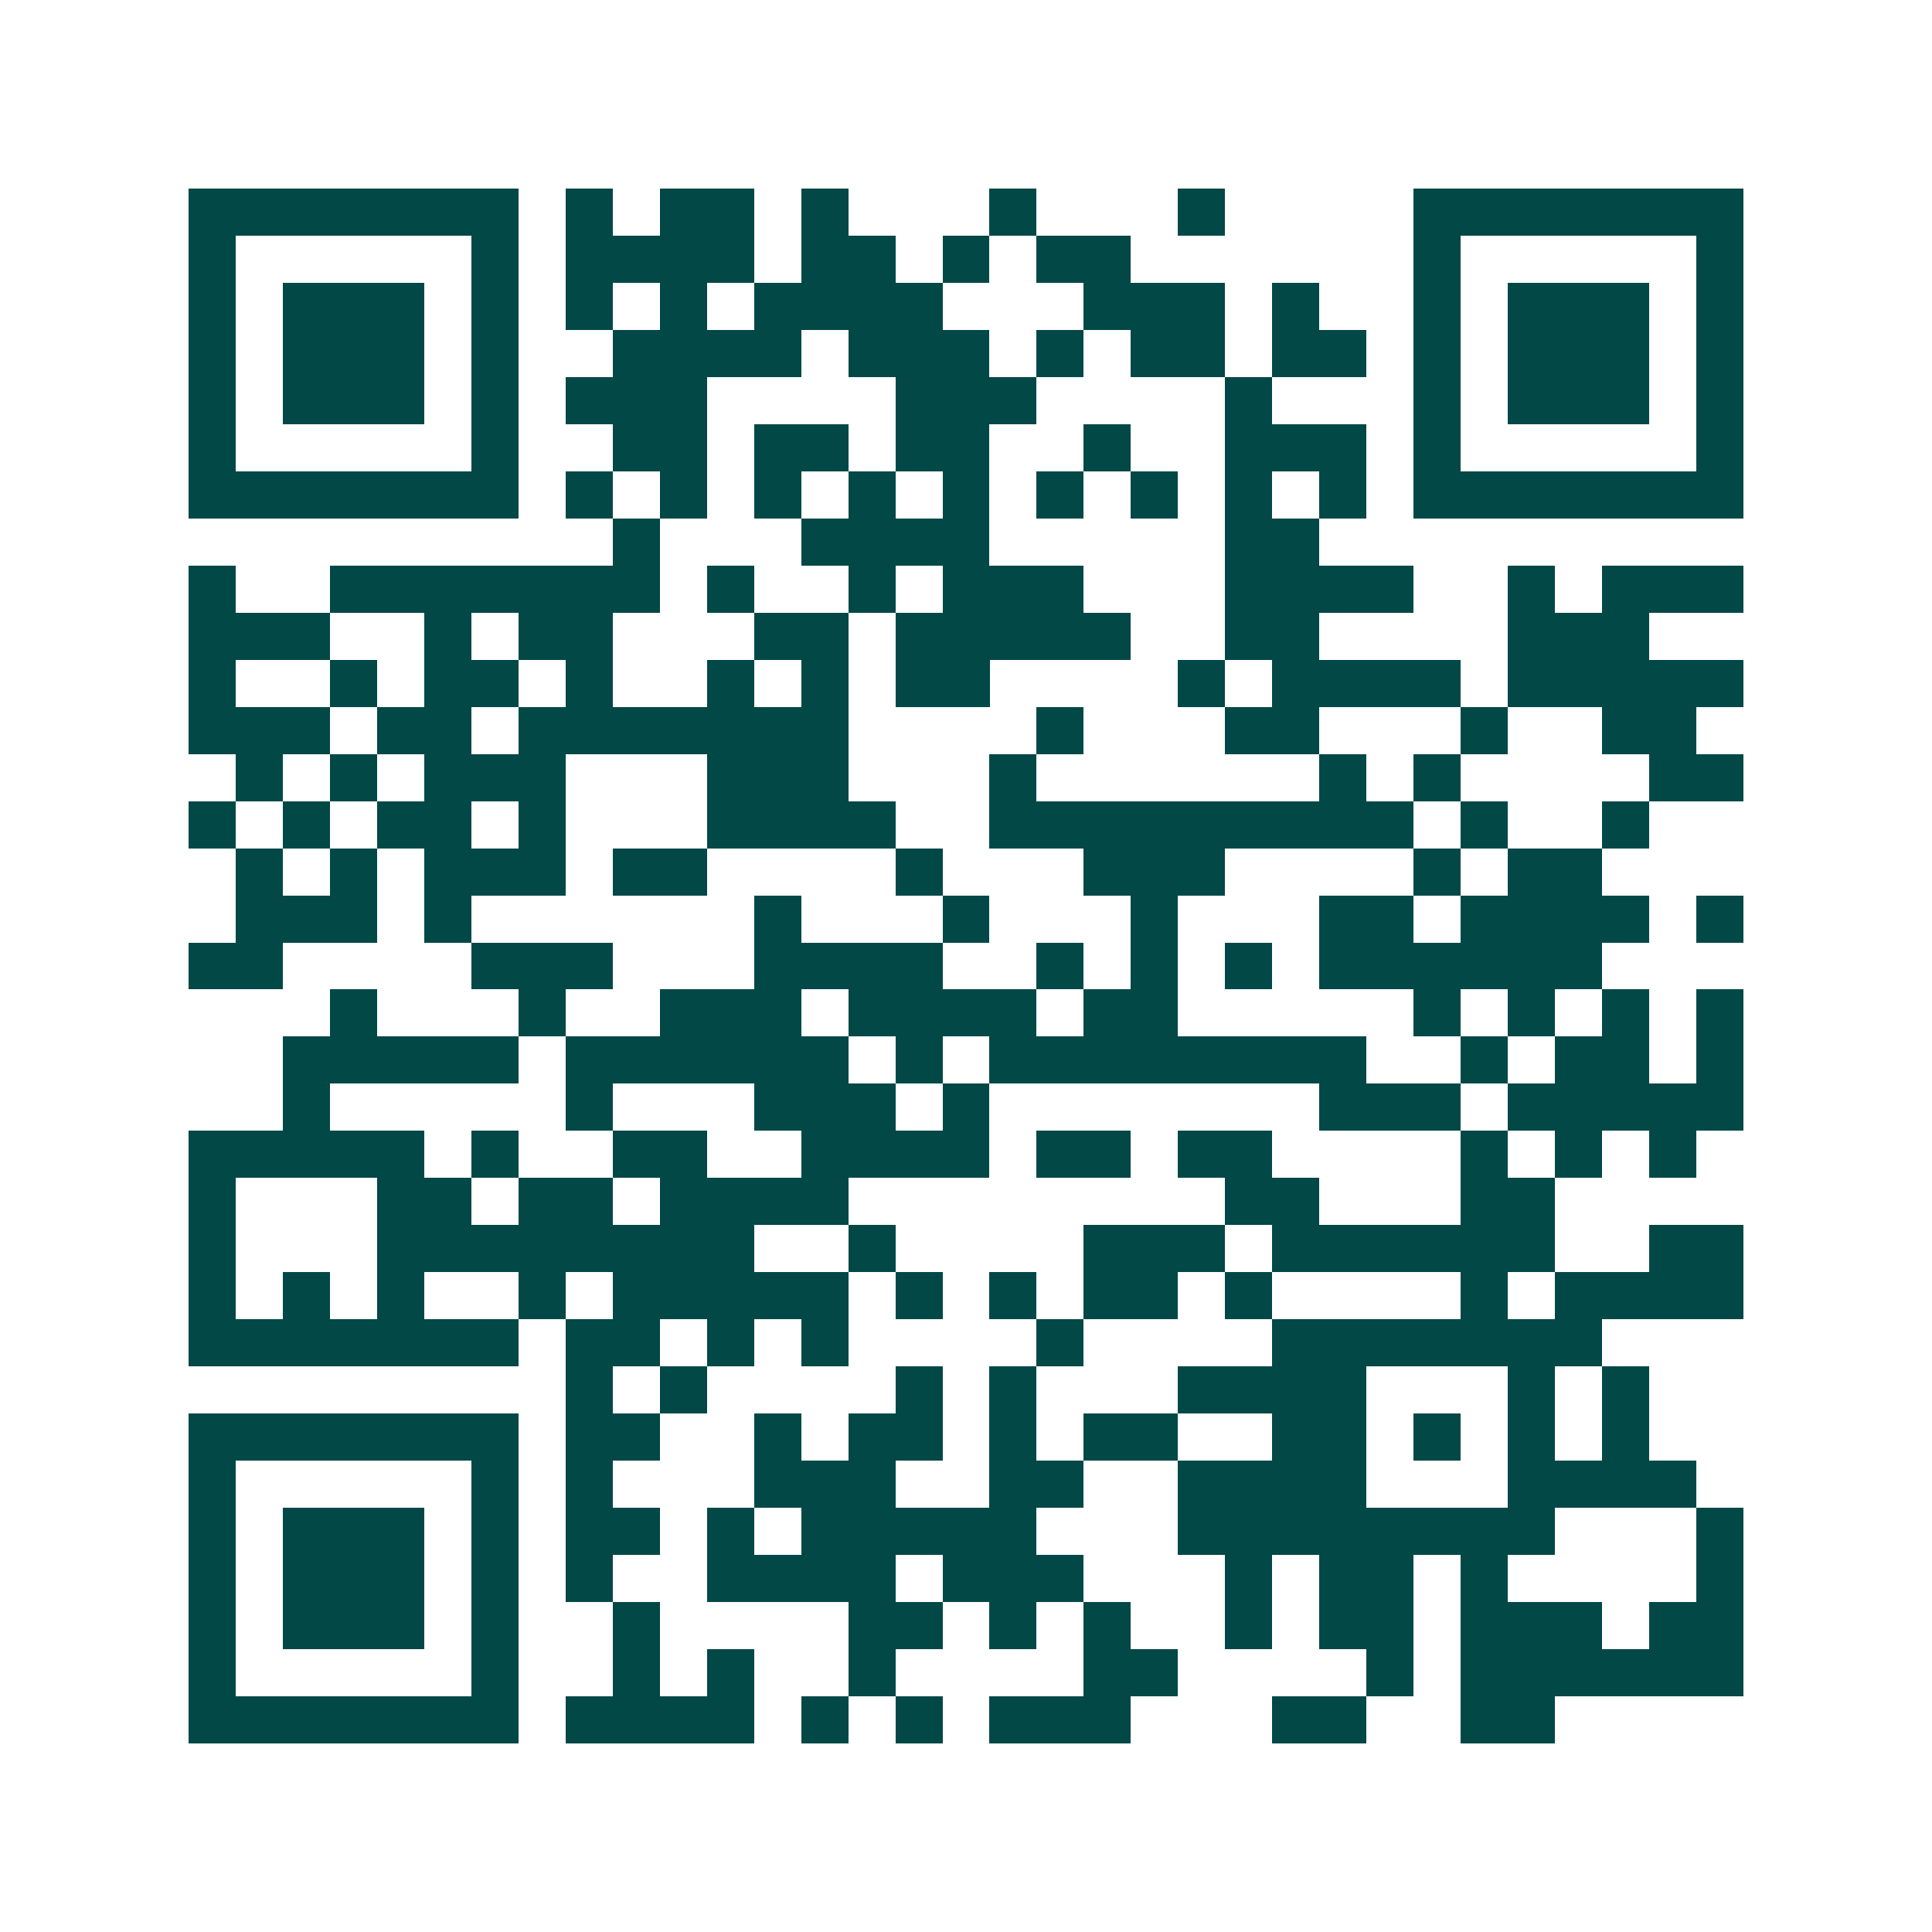 <svg xmlns="http://www.w3.org/2000/svg" width="200" height="200" viewBox="0 0 41 41" shape-rendering="crispEdges"><path fill="#ffffff" d="M0 0h41v41H0z"/><path stroke="#014847" d="M4 4.5h7m1 0h1m1 0h2m1 0h1m3 0h1m3 0h1m4 0h7M4 5.5h1m5 0h1m1 0h4m1 0h2m1 0h1m1 0h2m6 0h1m5 0h1M4 6.5h1m1 0h3m1 0h1m1 0h1m1 0h1m1 0h4m3 0h3m1 0h1m2 0h1m1 0h3m1 0h1M4 7.5h1m1 0h3m1 0h1m2 0h4m1 0h3m1 0h1m1 0h2m1 0h2m1 0h1m1 0h3m1 0h1M4 8.5h1m1 0h3m1 0h1m1 0h3m4 0h3m4 0h1m3 0h1m1 0h3m1 0h1M4 9.5h1m5 0h1m2 0h2m1 0h2m1 0h2m2 0h1m2 0h3m1 0h1m5 0h1M4 10.5h7m1 0h1m1 0h1m1 0h1m1 0h1m1 0h1m1 0h1m1 0h1m1 0h1m1 0h1m1 0h7M13 11.5h1m3 0h4m5 0h2M4 12.5h1m2 0h7m1 0h1m2 0h1m1 0h3m3 0h4m2 0h1m1 0h3M4 13.5h3m2 0h1m1 0h2m3 0h2m1 0h5m2 0h2m4 0h3M4 14.5h1m2 0h1m1 0h2m1 0h1m2 0h1m1 0h1m1 0h2m4 0h1m1 0h4m1 0h5M4 15.5h3m1 0h2m1 0h7m4 0h1m3 0h2m3 0h1m2 0h2M5 16.5h1m1 0h1m1 0h3m3 0h3m3 0h1m6 0h1m1 0h1m4 0h2M4 17.5h1m1 0h1m1 0h2m1 0h1m3 0h4m2 0h9m1 0h1m2 0h1M5 18.5h1m1 0h1m1 0h3m1 0h2m4 0h1m3 0h3m4 0h1m1 0h2M5 19.5h3m1 0h1m6 0h1m3 0h1m3 0h1m3 0h2m1 0h4m1 0h1M4 20.5h2m4 0h3m3 0h4m2 0h1m1 0h1m1 0h1m1 0h6M7 21.5h1m3 0h1m2 0h3m1 0h4m1 0h2m5 0h1m1 0h1m1 0h1m1 0h1M6 22.5h5m1 0h6m1 0h1m1 0h8m2 0h1m1 0h2m1 0h1M6 23.5h1m5 0h1m3 0h3m1 0h1m7 0h3m1 0h5M4 24.5h5m1 0h1m2 0h2m2 0h4m1 0h2m1 0h2m4 0h1m1 0h1m1 0h1M4 25.5h1m3 0h2m1 0h2m1 0h4m8 0h2m3 0h2M4 26.5h1m3 0h8m2 0h1m4 0h3m1 0h6m2 0h2M4 27.5h1m1 0h1m1 0h1m2 0h1m1 0h5m1 0h1m1 0h1m1 0h2m1 0h1m4 0h1m1 0h4M4 28.5h7m1 0h2m1 0h1m1 0h1m4 0h1m4 0h7M12 29.5h1m1 0h1m4 0h1m1 0h1m3 0h4m3 0h1m1 0h1M4 30.5h7m1 0h2m2 0h1m1 0h2m1 0h1m1 0h2m2 0h2m1 0h1m1 0h1m1 0h1M4 31.5h1m5 0h1m1 0h1m3 0h3m2 0h2m2 0h4m3 0h4M4 32.5h1m1 0h3m1 0h1m1 0h2m1 0h1m1 0h5m3 0h8m3 0h1M4 33.5h1m1 0h3m1 0h1m1 0h1m2 0h4m1 0h3m3 0h1m1 0h2m1 0h1m4 0h1M4 34.5h1m1 0h3m1 0h1m2 0h1m4 0h2m1 0h1m1 0h1m2 0h1m1 0h2m1 0h3m1 0h2M4 35.5h1m5 0h1m2 0h1m1 0h1m2 0h1m4 0h2m4 0h1m1 0h6M4 36.5h7m1 0h4m1 0h1m1 0h1m1 0h3m3 0h2m2 0h2"/></svg>
